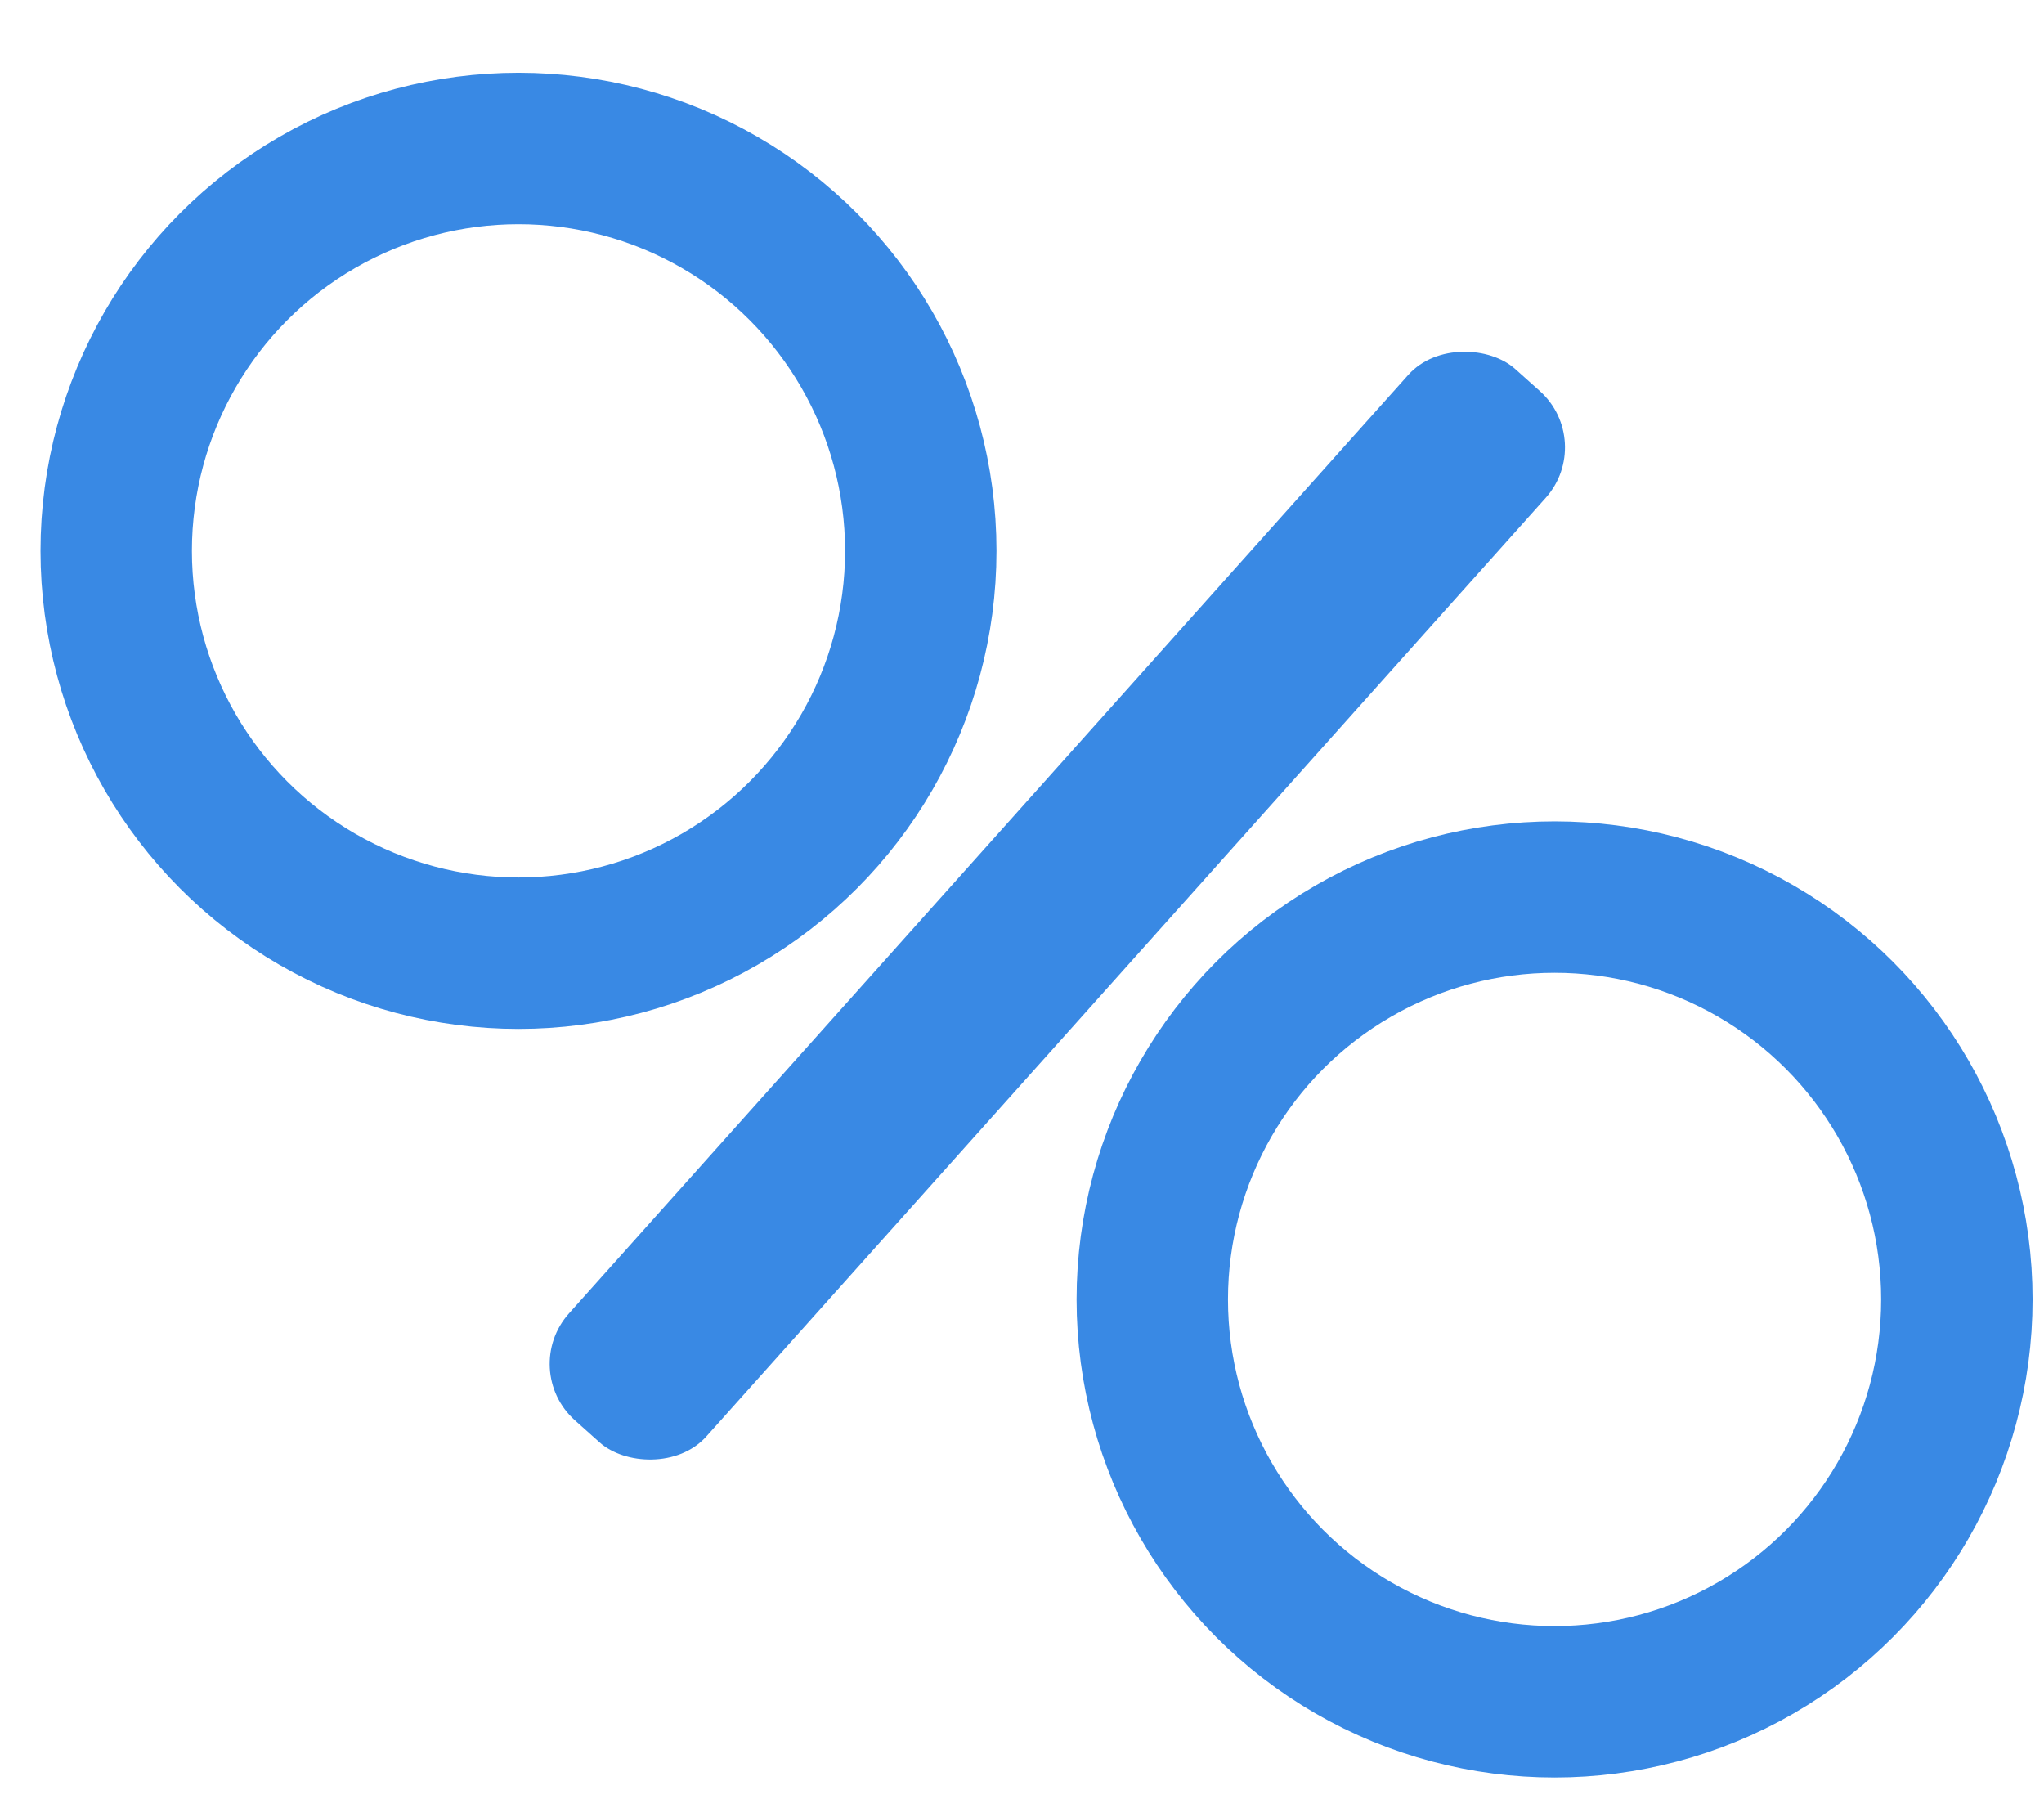 <?xml version="1.0" encoding="UTF-8"?> <svg xmlns="http://www.w3.org/2000/svg" width="27" height="24" viewBox="0 0 27 24" fill="none"><circle cx="20.535" cy="17.162" r="5.314" stroke="#3989E4" stroke-width="2"></circle><circle cx="6.849" cy="7.275" r="5.314" stroke="#3989E4" stroke-width="2"></circle><rect x="6.849" y="18.092" width="18.63" height="2.436" rx="1" transform="rotate(-48.19 6.849 18.092)" fill="#3989E4"></rect></svg> 